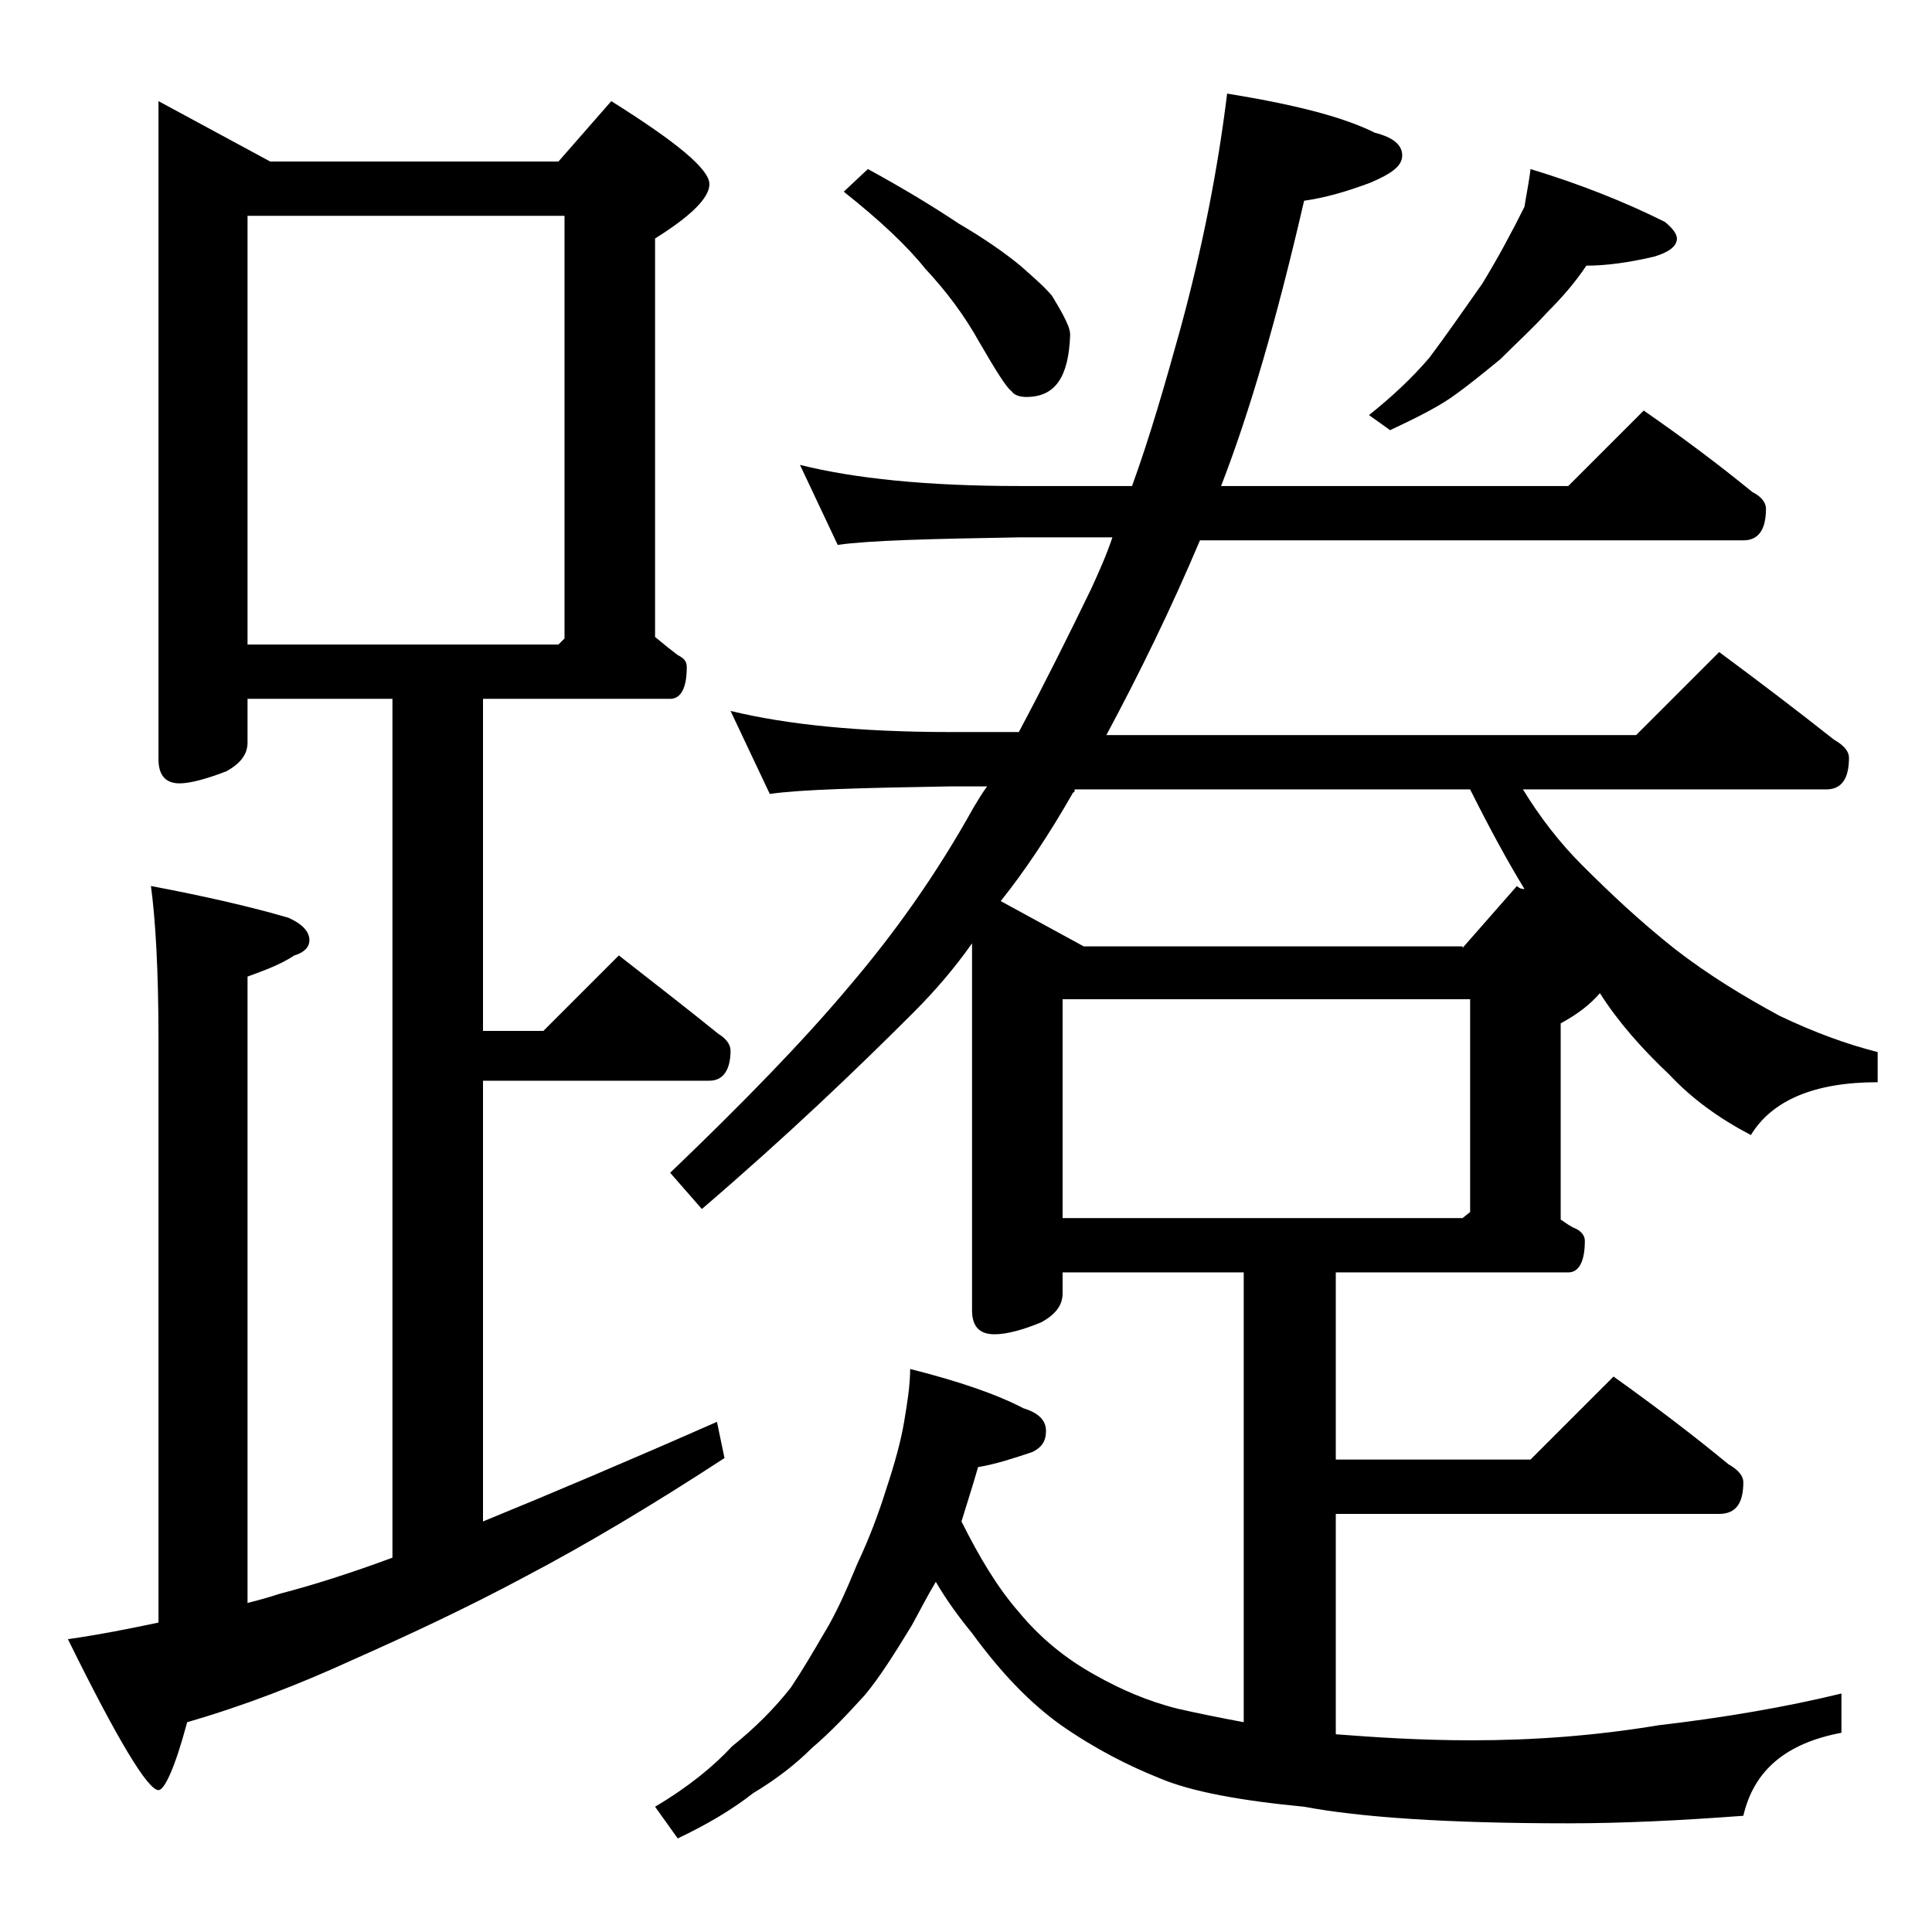 <?xml version="1.0" encoding="utf-8"?>
<!-- Generator: Adobe Illustrator 18.0.0, SVG Export Plug-In . SVG Version: 6.00 Build 0)  -->
<!DOCTYPE svg PUBLIC "-//W3C//DTD SVG 1.1//EN" "http://www.w3.org/Graphics/SVG/1.1/DTD/svg11.dtd">
<svg version="1.1" id="Layer_1" xmlns="http://www.w3.org/2000/svg" xmlns:xlink="http://www.w3.org/1999/xlink" x="0px" y="0px"
	 viewBox="0 0 128 128" enable-background="new 0 0 128 128" xml:space="preserve">
<path d="M10.5,6.7l7.4,4H37l3.5-4c4.3,2.7,6.5,4.5,6.5,5.5c0,0.9-1.2,2.1-3.6,3.6v26.4c0.6,0.5,1.1,0.9,1.5,1.2
	c0.4,0.2,0.6,0.4,0.6,0.8c0,1.4-0.4,2.1-1.1,2.1H32v22h4l5-5c2.3,1.8,4.5,3.5,6.6,5.2c0.5,0.3,0.8,0.7,0.8,1.1c0,1.3-0.5,2-1.4,2H32
	v29.2c4.4-1.8,9.6-4,15.5-6.6l0.5,2.4c-4.9,3.2-9.3,5.8-13.1,7.8c-4.1,2.2-8,4-11.6,5.6c-3.5,1.6-7.1,3-10.9,4.1
	c-0.8,3-1.5,4.5-1.9,4.5c-0.7,0-2.7-3.3-6-10c2.1-0.3,4.1-0.7,6-1.1V68.8c0-4.5-0.2-7.9-0.5-10.1c3.7,0.7,6.7,1.4,9.1,2.1
	c0.9,0.4,1.4,0.9,1.4,1.5c0,0.4-0.3,0.8-1,1c-0.9,0.6-2,1-3.1,1.4v41.5c0.8-0.2,1.5-0.4,2.1-0.6c2.3-0.6,4.8-1.4,7.5-2.4V46.3h-9.6
	v2.9c0,0.8-0.5,1.4-1.4,1.9c-1.3,0.5-2.4,0.8-3.1,0.8c-0.9,0-1.4-0.5-1.4-1.6V6.7z M16.4,42.7H37l0.4-0.4v-28h-21V42.7z M53,30.8
	c3.6,0.9,8.4,1.4,14.5,1.4H75c1.2-3.3,2.2-6.8,3.2-10.4c1.5-5.5,2.5-10.7,3.1-15.6c4.3,0.7,7.6,1.5,9.8,2.6c1.2,0.3,1.8,0.8,1.8,1.5
	c0,0.7-0.7,1.2-2.1,1.8c-1.6,0.6-3,1-4.4,1.2c-1.8,7.8-3.6,14-5.5,18.9h23l5-5c2.6,1.8,5,3.6,7.2,5.4c0.6,0.3,0.9,0.7,0.9,1.1
	c0,1.4-0.5,2.1-1.5,2.1h-36c-1.9,4.5-4,8.8-6.2,12.9h35.1l5.5-5.5c2.7,2,5.2,3.9,7.6,5.8c0.7,0.4,1,0.8,1,1.2c0,1.4-0.5,2.1-1.5,2.1
	h-20.1c1.1,1.8,2.4,3.5,3.9,5c1.8,1.8,3.8,3.7,6.2,5.6c2.2,1.7,4.5,3.1,6.9,4.4c2.3,1.1,4.5,1.9,6.5,2.4v2c-4.2,0-7,1.2-8.4,3.5
	c-2.1-1.1-3.9-2.4-5.4-4c-1.8-1.7-3.4-3.5-4.6-5.4c-0.7,0.8-1.5,1.4-2.6,2v13c0.3,0.2,0.7,0.5,1,0.6c0.4,0.2,0.6,0.5,0.6,0.8
	c0,1.4-0.4,2.1-1.1,2.1H88.5v12.4h12.9l5.5-5.5c2.8,2,5.3,3.9,7.6,5.8c0.7,0.4,1,0.8,1,1.2c0,1.4-0.5,2.1-1.6,2.1H88.5v14.6
	c2.6,0.2,5.6,0.4,9,0.4c4.1,0,8.2-0.3,12.4-1c4.3-0.5,8.4-1.2,12.1-2.1v2.6c-3.7,0.7-5.8,2.5-6.5,5.5c-4,0.3-7.9,0.5-11.6,0.5
	c-8,0-13.8-0.4-17.5-1.1c-4.2-0.4-7.5-1-9.6-1.9c-2-0.8-4.2-1.9-6.5-3.5c-2.1-1.5-4-3.5-5.9-6.1c-0.9-1.1-1.7-2.2-2.4-3.4
	c-0.6,1-1.1,2-1.6,2.9c-1.1,1.8-2.1,3.4-3.1,4.6c-1.1,1.2-2.2,2.4-3.5,3.5c-1.1,1.1-2.4,2.1-3.9,3c-1.4,1.1-3.1,2.1-5,3l-1.5-2.1
	c2.2-1.3,3.9-2.7,5.1-4c1.5-1.2,2.8-2.5,3.9-3.9c0.8-1.2,1.5-2.4,2.2-3.6c0.8-1.3,1.5-2.9,2.2-4.6c0.8-1.7,1.4-3.3,1.9-4.9
	c0.6-1.8,1-3.3,1.2-4.5c0.2-1.2,0.4-2.4,0.4-3.5c3.2,0.8,5.8,1.7,7.5,2.6c1,0.3,1.5,0.8,1.5,1.5c0,0.7-0.3,1.1-0.9,1.4
	c-1.2,0.4-2.4,0.8-3.6,1c-0.4,1.4-0.8,2.6-1.1,3.6c1.2,2.4,2.4,4.4,3.8,6c1.4,1.7,3.1,3.1,5.1,4.2c1.6,0.9,3.4,1.7,5.4,2.2
	c1.3,0.3,2.8,0.6,4.4,0.9V84.3h-12v1.4c0,0.8-0.5,1.4-1.4,1.9c-1.2,0.5-2.3,0.8-3.1,0.8c-1,0-1.5-0.5-1.5-1.6V62.5
	c-1.2,1.7-2.5,3.2-3.9,4.6c-3.8,3.8-8.4,8.2-14,13l-2.1-2.4c4.8-4.6,8.8-8.7,11.9-12.4c2.9-3.4,5.7-7.3,8.2-11.8
	c0.3-0.5,0.6-1,0.9-1.4H63c-5.9,0.1-9.9,0.2-12,0.5l-2.6-5.5c3.7,0.9,8.5,1.4,14.6,1.4h4.5c1.6-3,3.2-6.2,4.8-9.5
	c0.5-1.1,1-2.2,1.4-3.4h-6.1c-5.9,0.1-10,0.2-12.1,0.5L53,30.8z M57.5,11.2c2.2,1.2,4.2,2.4,6,3.6c1.7,1,3,1.9,4.1,2.8
	c0.9,0.8,1.6,1.4,2.1,2c0.3,0.5,0.6,1,0.8,1.4c0.2,0.4,0.4,0.8,0.4,1.2c-0.1,2.8-1,4.1-2.9,4.1c-0.4,0-0.8-0.1-1-0.4
	c-0.3-0.2-1-1.3-2.1-3.2c-1-1.8-2.2-3.4-3.6-4.9c-1.2-1.5-3-3.2-5.4-5.1L57.5,11.2z M96.9,62.8l3.6-4.1c0.2,0.2,0.4,0.2,0.5,0.2
	c-1.1-1.8-2.3-4-3.6-6.6H71.2c0,0.1,0,0.2-0.1,0.2c-1.6,2.8-3.2,5.2-4.8,7.2l5.5,3H96.9z M70.4,80.7h26.5l0.5-0.4V66.2h-27V80.7z
	 M101.4,11.2c3.3,1,6.3,2.2,8.9,3.5c0.5,0.4,0.8,0.8,0.8,1.1c0,0.5-0.5,0.9-1.5,1.2c-1.7,0.4-3.2,0.6-4.5,0.6
	c-0.8,1.2-1.7,2.2-2.6,3.1c-0.9,1-2,2-3.1,3.1c-1.1,0.9-2.2,1.8-3.2,2.5c-1,0.7-2.4,1.4-4.1,2.2l-1.4-1c1.5-1.2,2.8-2.4,4-3.8
	c1.2-1.6,2.3-3.2,3.5-4.9c1.1-1.8,2-3.5,2.8-5.1C101.1,13,101.3,12.1,101.4,11.2z"/>
</svg>

